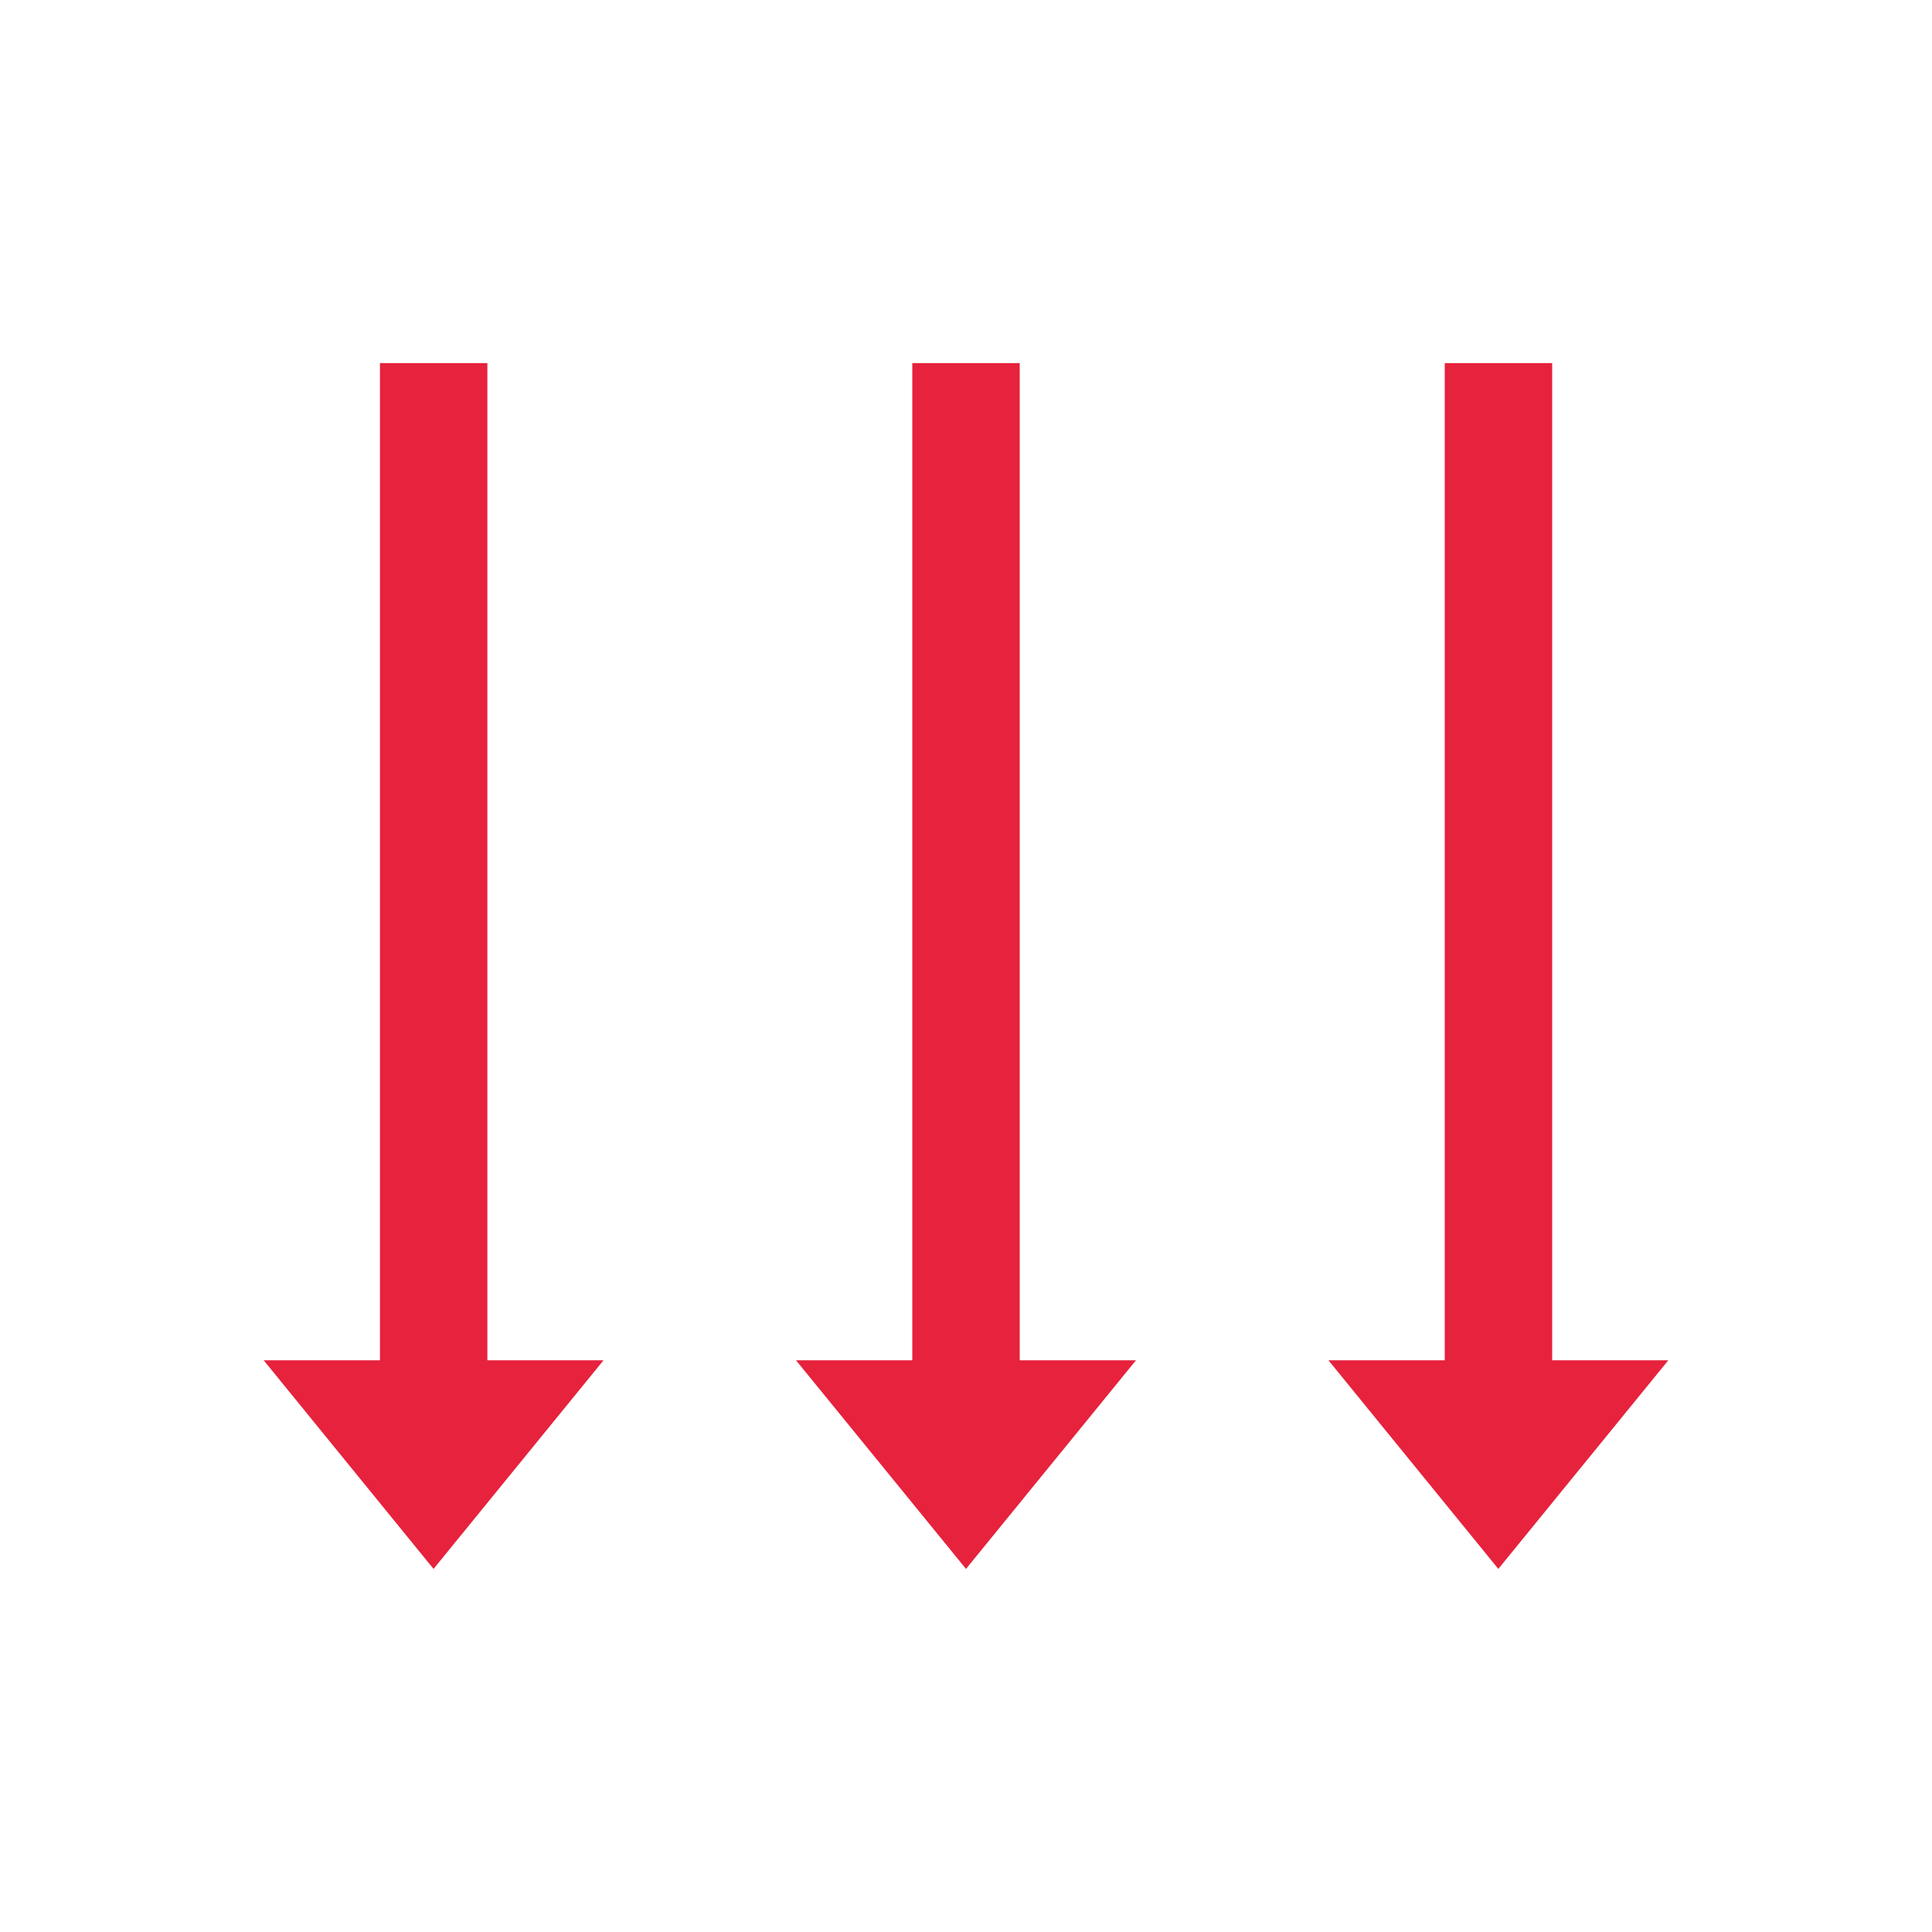<svg id="ae1def7a-1112-49ba-8212-acd568e5b256" data-name="Layer 2" xmlns="http://www.w3.org/2000/svg" viewBox="0 0 150 150"><defs><style>.f4099347-c5b4-4c50-84e8-8420e5e429d6{fill:#e6223d;}</style></defs><rect class="f4099347-c5b4-4c50-84e8-8420e5e429d6" x="29.5" y="28.19" width="8.34" height="78.14"/><polygon class="f4099347-c5b4-4c50-84e8-8420e5e429d6" points="33.66 121.81 20.47 105.61 46.86 105.61 33.66 121.81"/><rect class="f4099347-c5b4-4c50-84e8-8420e5e429d6" x="70.83" y="28.19" width="8.34" height="78.14"/><polygon class="f4099347-c5b4-4c50-84e8-8420e5e429d6" points="75 121.81 61.8 105.61 88.2 105.61 75 121.81"/><rect class="f4099347-c5b4-4c50-84e8-8420e5e429d6" x="112.17" y="28.19" width="8.34" height="78.14"/><polygon class="f4099347-c5b4-4c50-84e8-8420e5e429d6" points="116.33 121.81 103.14 105.61 129.53 105.61 116.33 121.81"/></svg>